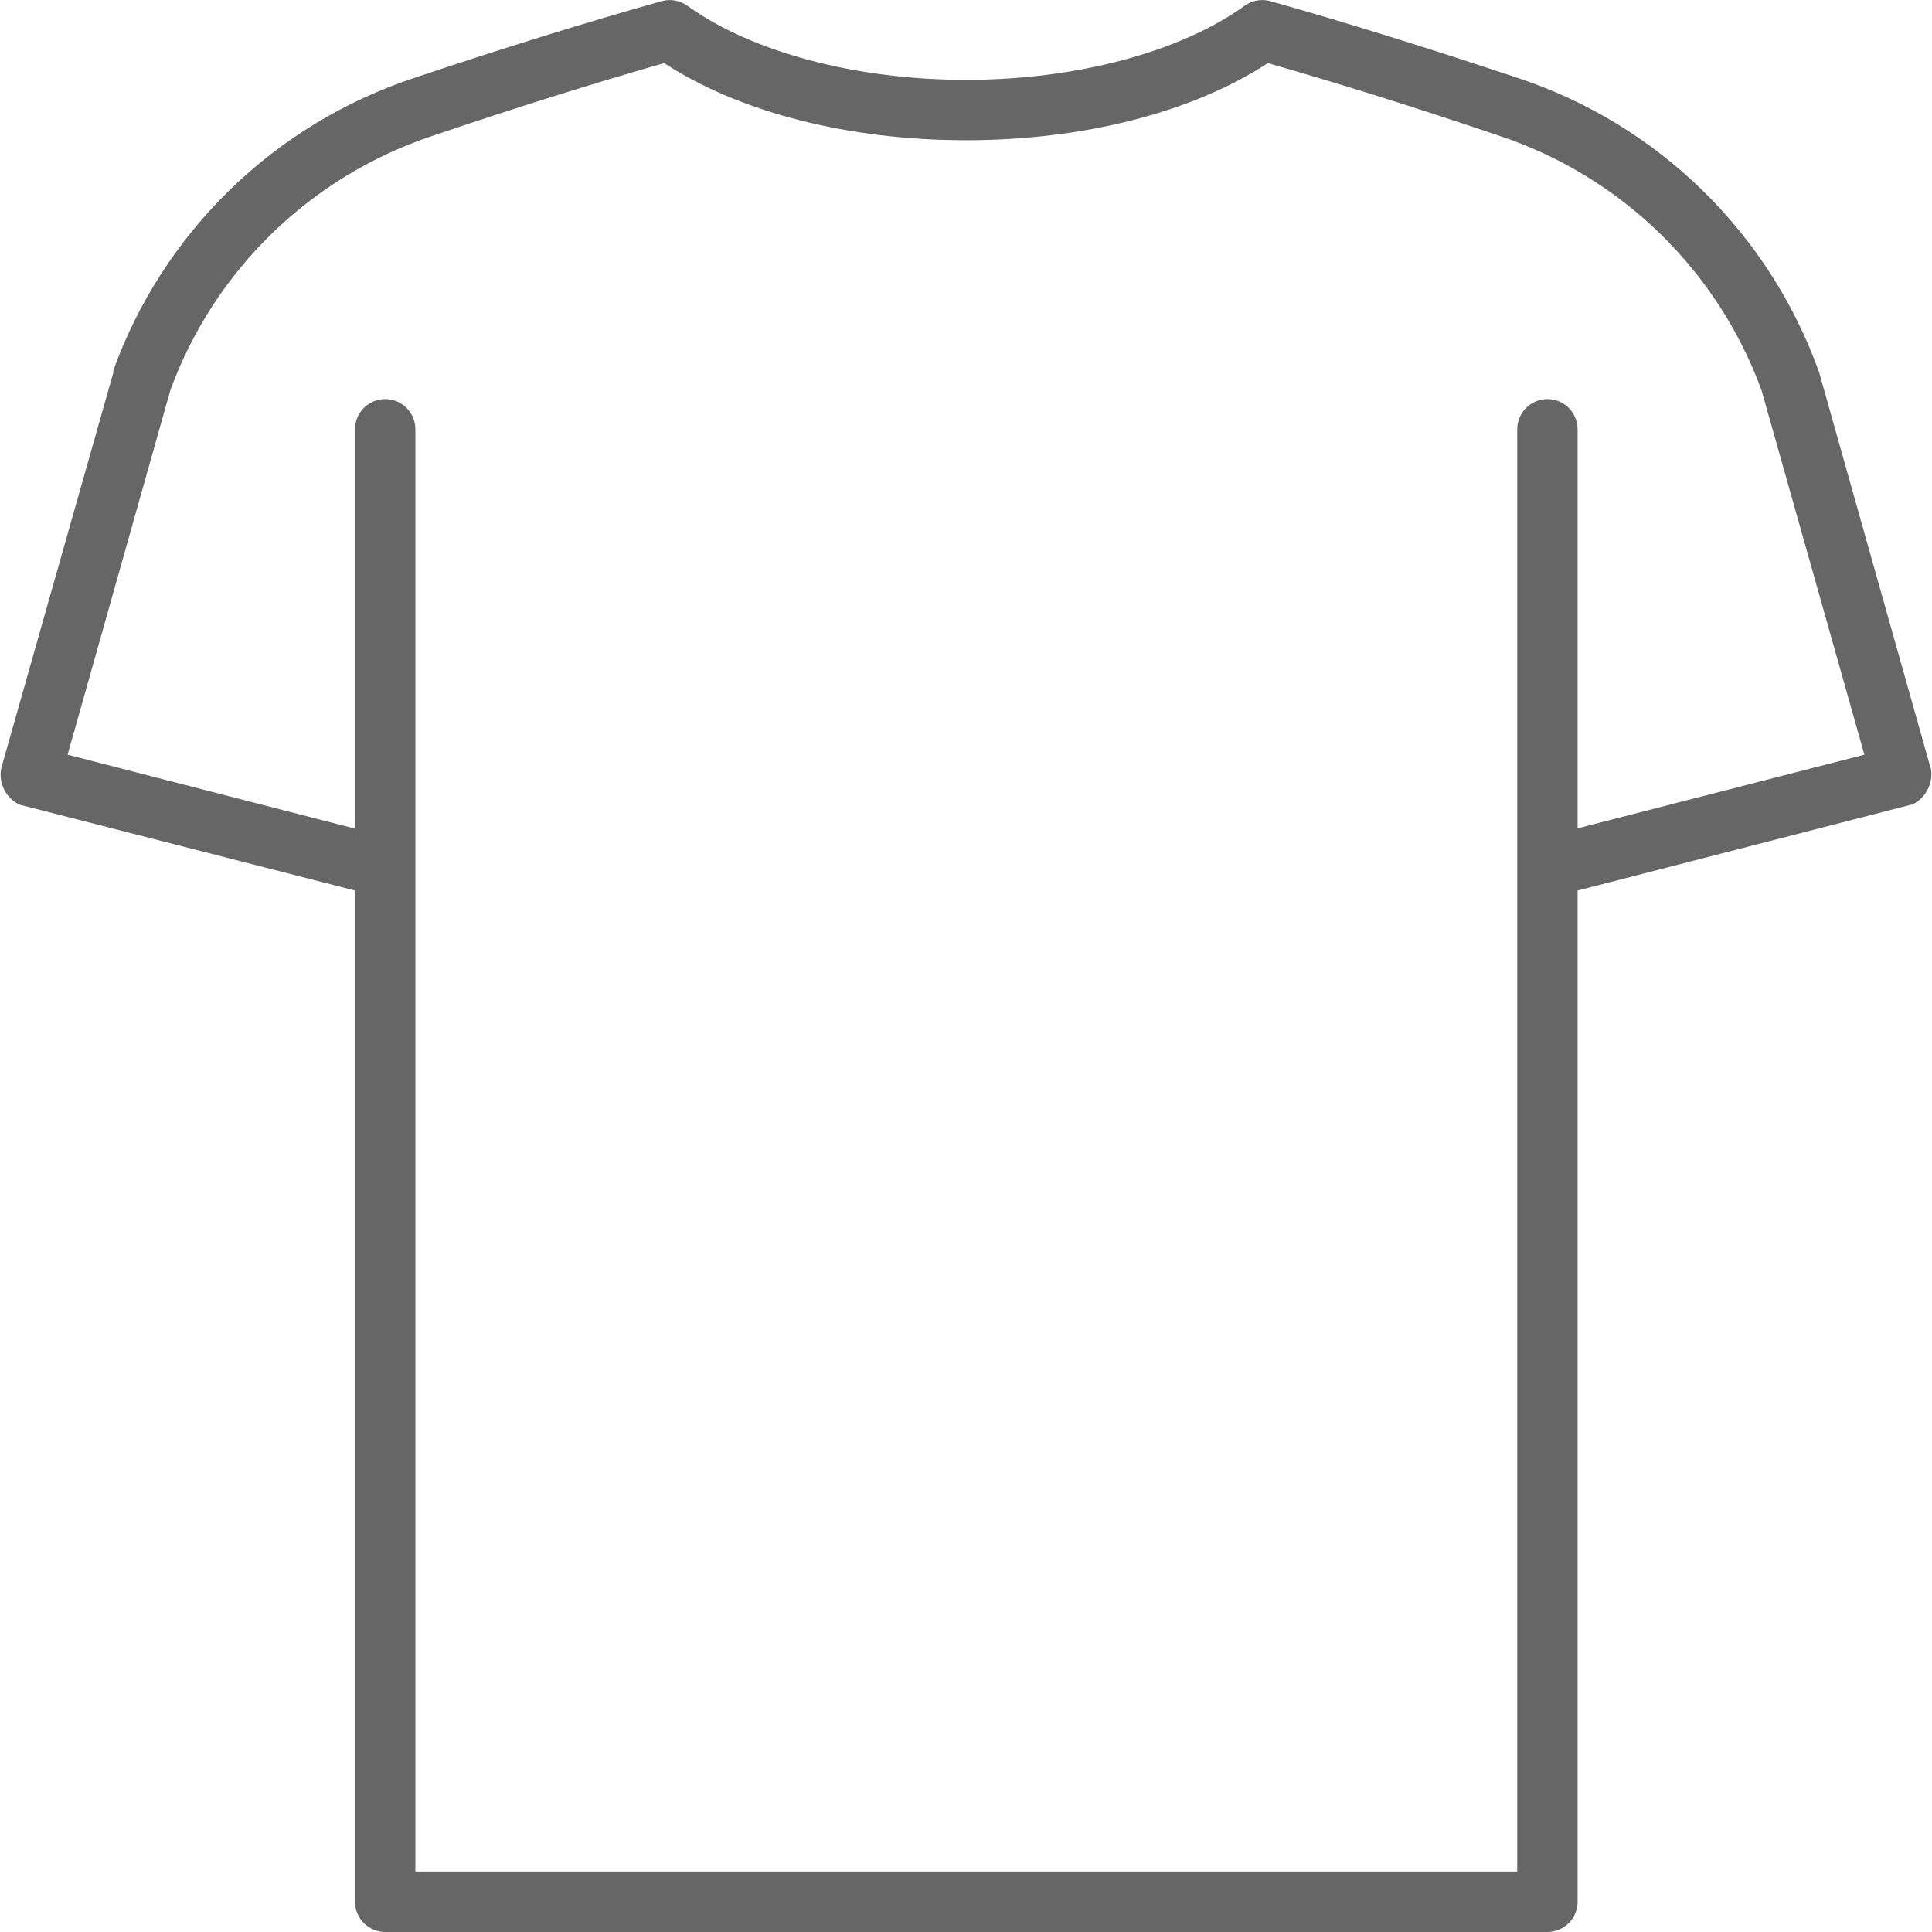 <svg width="512" height="512" viewBox="0 0 512 512" fill="none" xmlns="http://www.w3.org/2000/svg">
<path d="M5.161 213.24L94.081 236V504C94.081 506.122 94.924 508.157 96.424 509.657C97.924 511.157 99.959 512 102.081 512H410.081C412.202 512 414.237 511.157 415.738 509.657C417.238 508.157 418.081 506.122 418.081 504V236L507.001 213.12C508.631 212.268 509.961 210.938 510.812 209.307C511.663 207.677 511.994 205.825 511.761 204L482.161 98.92C482.161 98.92 482.161 98.52 481.961 98.32C475.435 80.215 464.889 63.826 451.115 50.385C437.342 36.944 420.7 26.801 402.441 20.72C378.441 12.72 356.361 5.84 336.721 0.32C335.558 -0.013 334.335 -0.078 333.143 0.13C331.951 0.338 330.822 0.813 329.841 1.52C312.801 13.8 285.201 21.16 256.001 21.16C226.801 21.16 199.201 13.8 182.161 1.52C181.179 0.813 180.05 0.338 178.859 0.13C177.667 -0.078 176.444 -0.013 175.281 0.32C155.641 5.84 133.521 12.68 109.561 20.72C91.323 26.781 74.694 36.893 60.922 50.298C47.15 63.703 36.592 80.052 30.041 98.12C30.041 98.12 30.041 98.52 30.041 98.72L0.321 203.6C-0.049 205.516 0.225 207.5 1.1 209.244C1.975 210.988 3.403 212.393 5.161 213.24ZM45.161 103.36C50.931 87.63 60.175 73.404 72.204 61.742C84.234 50.079 98.74 41.28 114.641 36C136.921 28.44 157.561 22 176.001 16.72C196.001 29.76 224.801 37.16 256.001 37.16C287.201 37.16 316.001 29.76 336.001 16.72C354.441 22 375.081 28.44 397.361 36C413.274 41.293 427.788 50.11 439.818 61.794C451.849 73.478 461.086 87.728 466.841 103.48L494.081 200L418.081 219.52V113.76C418.081 111.638 417.238 109.604 415.738 108.103C414.237 106.603 412.202 105.76 410.081 105.76C407.959 105.76 405.924 106.603 404.424 108.103C402.924 109.604 402.081 111.638 402.081 113.76V496H110.081V113.76C110.081 111.638 109.238 109.604 107.738 108.103C106.237 106.603 104.202 105.76 102.081 105.76C99.959 105.76 97.924 106.603 96.424 108.103C94.924 109.604 94.081 111.638 94.081 113.76V219.6L17.921 200L45.161 103.36Z" fill="#666666"/>
</svg>
